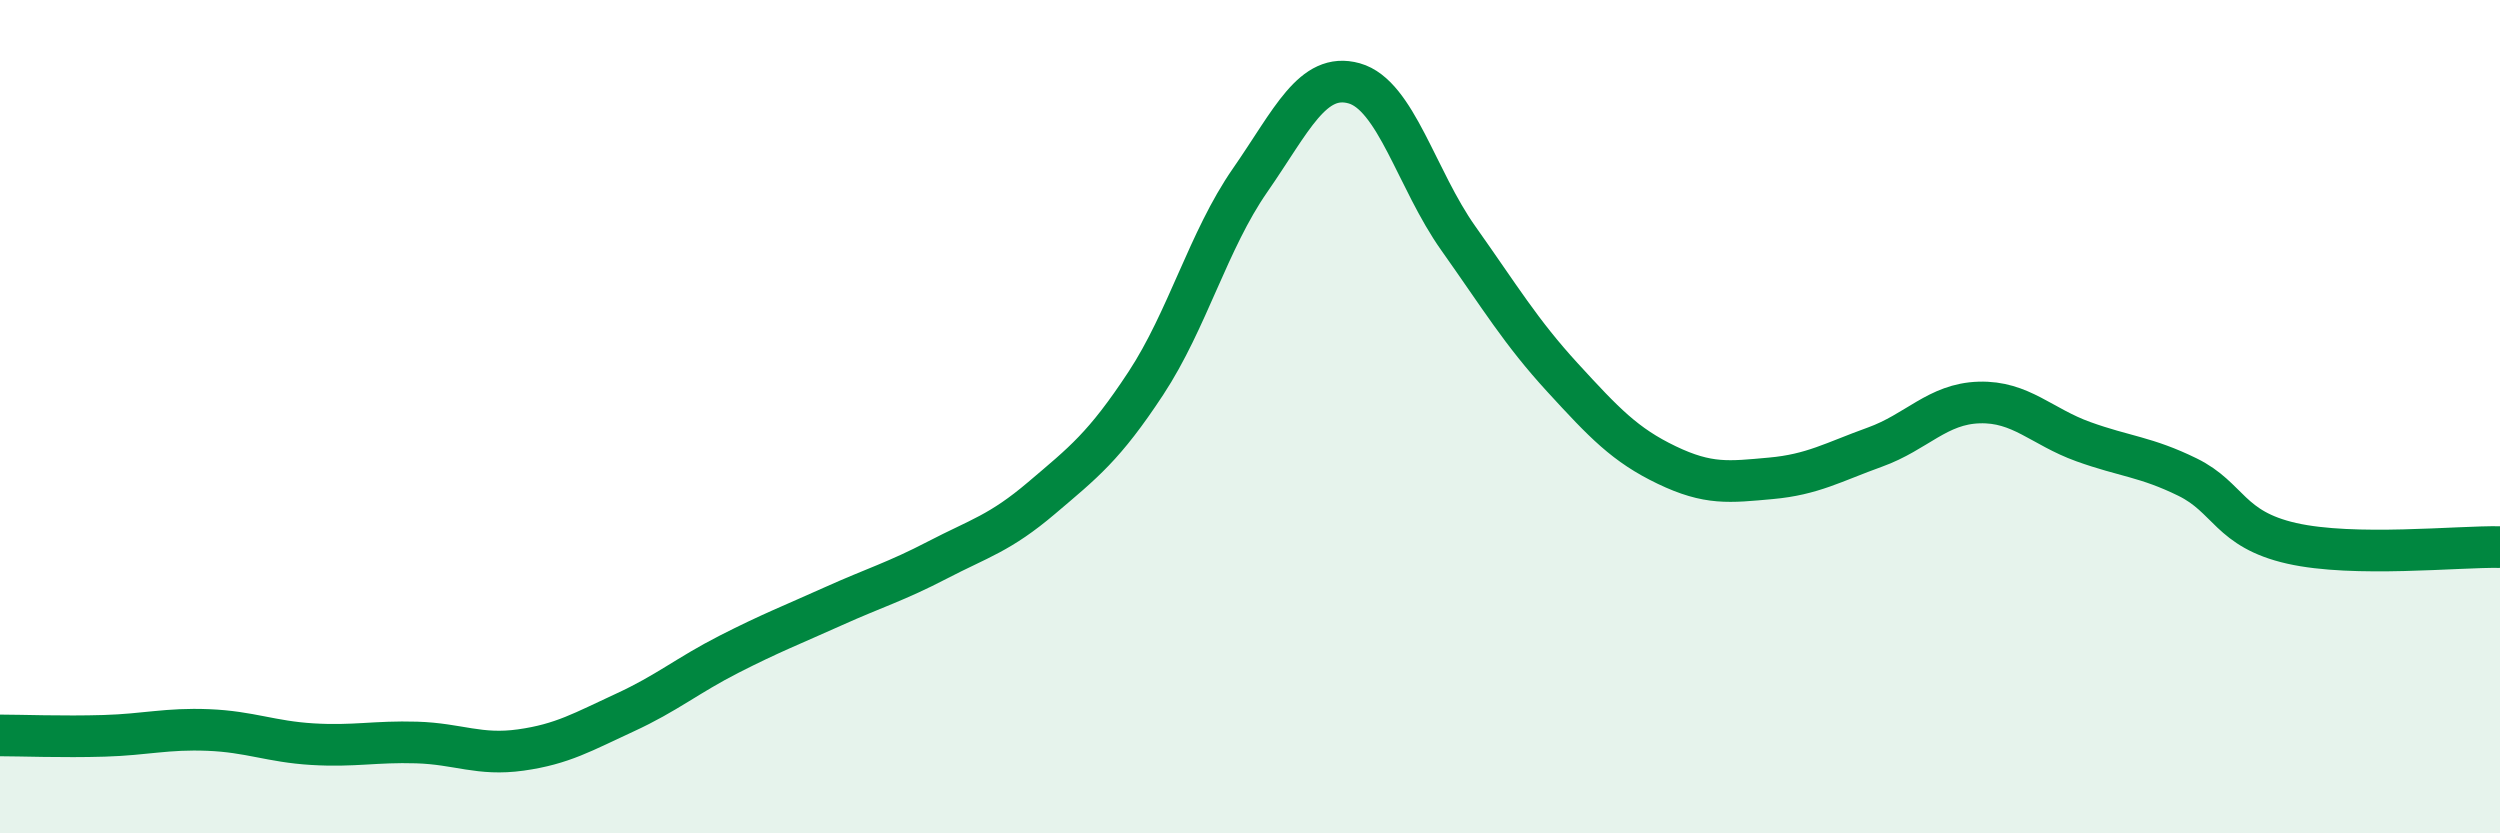 
    <svg width="60" height="20" viewBox="0 0 60 20" xmlns="http://www.w3.org/2000/svg">
      <path
        d="M 0,17.65 C 0.5,17.65 1.5,17.69 2.5,17.66 C 3.5,17.63 4,17.48 5,17.52 C 6,17.56 6.5,17.8 7.5,17.86 C 8.5,17.92 9,17.79 10,17.82 C 11,17.85 11.5,18.14 12.5,18 C 13.5,17.86 14,17.56 15,17.1 C 16,16.64 16.5,16.21 17.5,15.7 C 18.5,15.19 19,15 20,14.55 C 21,14.1 21.5,13.96 22.5,13.44 C 23.5,12.92 24,12.8 25,11.95 C 26,11.1 26.5,10.72 27.5,9.2 C 28.5,7.68 29,5.77 30,4.33 C 31,2.89 31.5,1.72 32.5,2 C 33.5,2.28 34,4.31 35,5.72 C 36,7.13 36.5,7.97 37.5,9.06 C 38.5,10.15 39,10.68 40,11.16 C 41,11.64 41.5,11.57 42.5,11.48 C 43.5,11.39 44,11.09 45,10.73 C 46,10.37 46.5,9.69 47.5,9.66 C 48.5,9.63 49,10.24 50,10.6 C 51,10.96 51.5,10.96 52.5,11.45 C 53.5,11.94 53.5,12.7 55,13.04 C 56.5,13.38 59,13.11 60,13.13L60 20L0 20Z"
        fill="#008740"
        opacity="0.1"
        stroke-linecap="round"
        stroke-linejoin="round"
      />
      <path
        d="M 0,17.65 C 0.5,17.65 1.5,17.69 2.5,17.66 C 3.5,17.63 4,17.48 5,17.52 C 6,17.56 6.5,17.8 7.5,17.86 C 8.5,17.92 9,17.79 10,17.82 C 11,17.85 11.5,18.14 12.5,18 C 13.5,17.86 14,17.56 15,17.1 C 16,16.64 16.5,16.21 17.5,15.7 C 18.5,15.19 19,15 20,14.55 C 21,14.1 21.5,13.96 22.5,13.44 C 23.5,12.92 24,12.8 25,11.95 C 26,11.1 26.5,10.72 27.5,9.2 C 28.5,7.68 29,5.77 30,4.33 C 31,2.89 31.5,1.72 32.5,2 C 33.5,2.28 34,4.31 35,5.72 C 36,7.13 36.5,7.97 37.5,9.06 C 38.5,10.15 39,10.68 40,11.16 C 41,11.64 41.5,11.57 42.5,11.48 C 43.5,11.39 44,11.09 45,10.73 C 46,10.37 46.5,9.69 47.5,9.66 C 48.5,9.63 49,10.24 50,10.6 C 51,10.96 51.5,10.96 52.5,11.45 C 53.5,11.94 53.5,12.7 55,13.04 C 56.5,13.38 59,13.11 60,13.13"
        stroke="#008740"
        stroke-width="1"
        fill="none"
        stroke-linecap="round"
        stroke-linejoin="round"
      />
    </svg>
  
